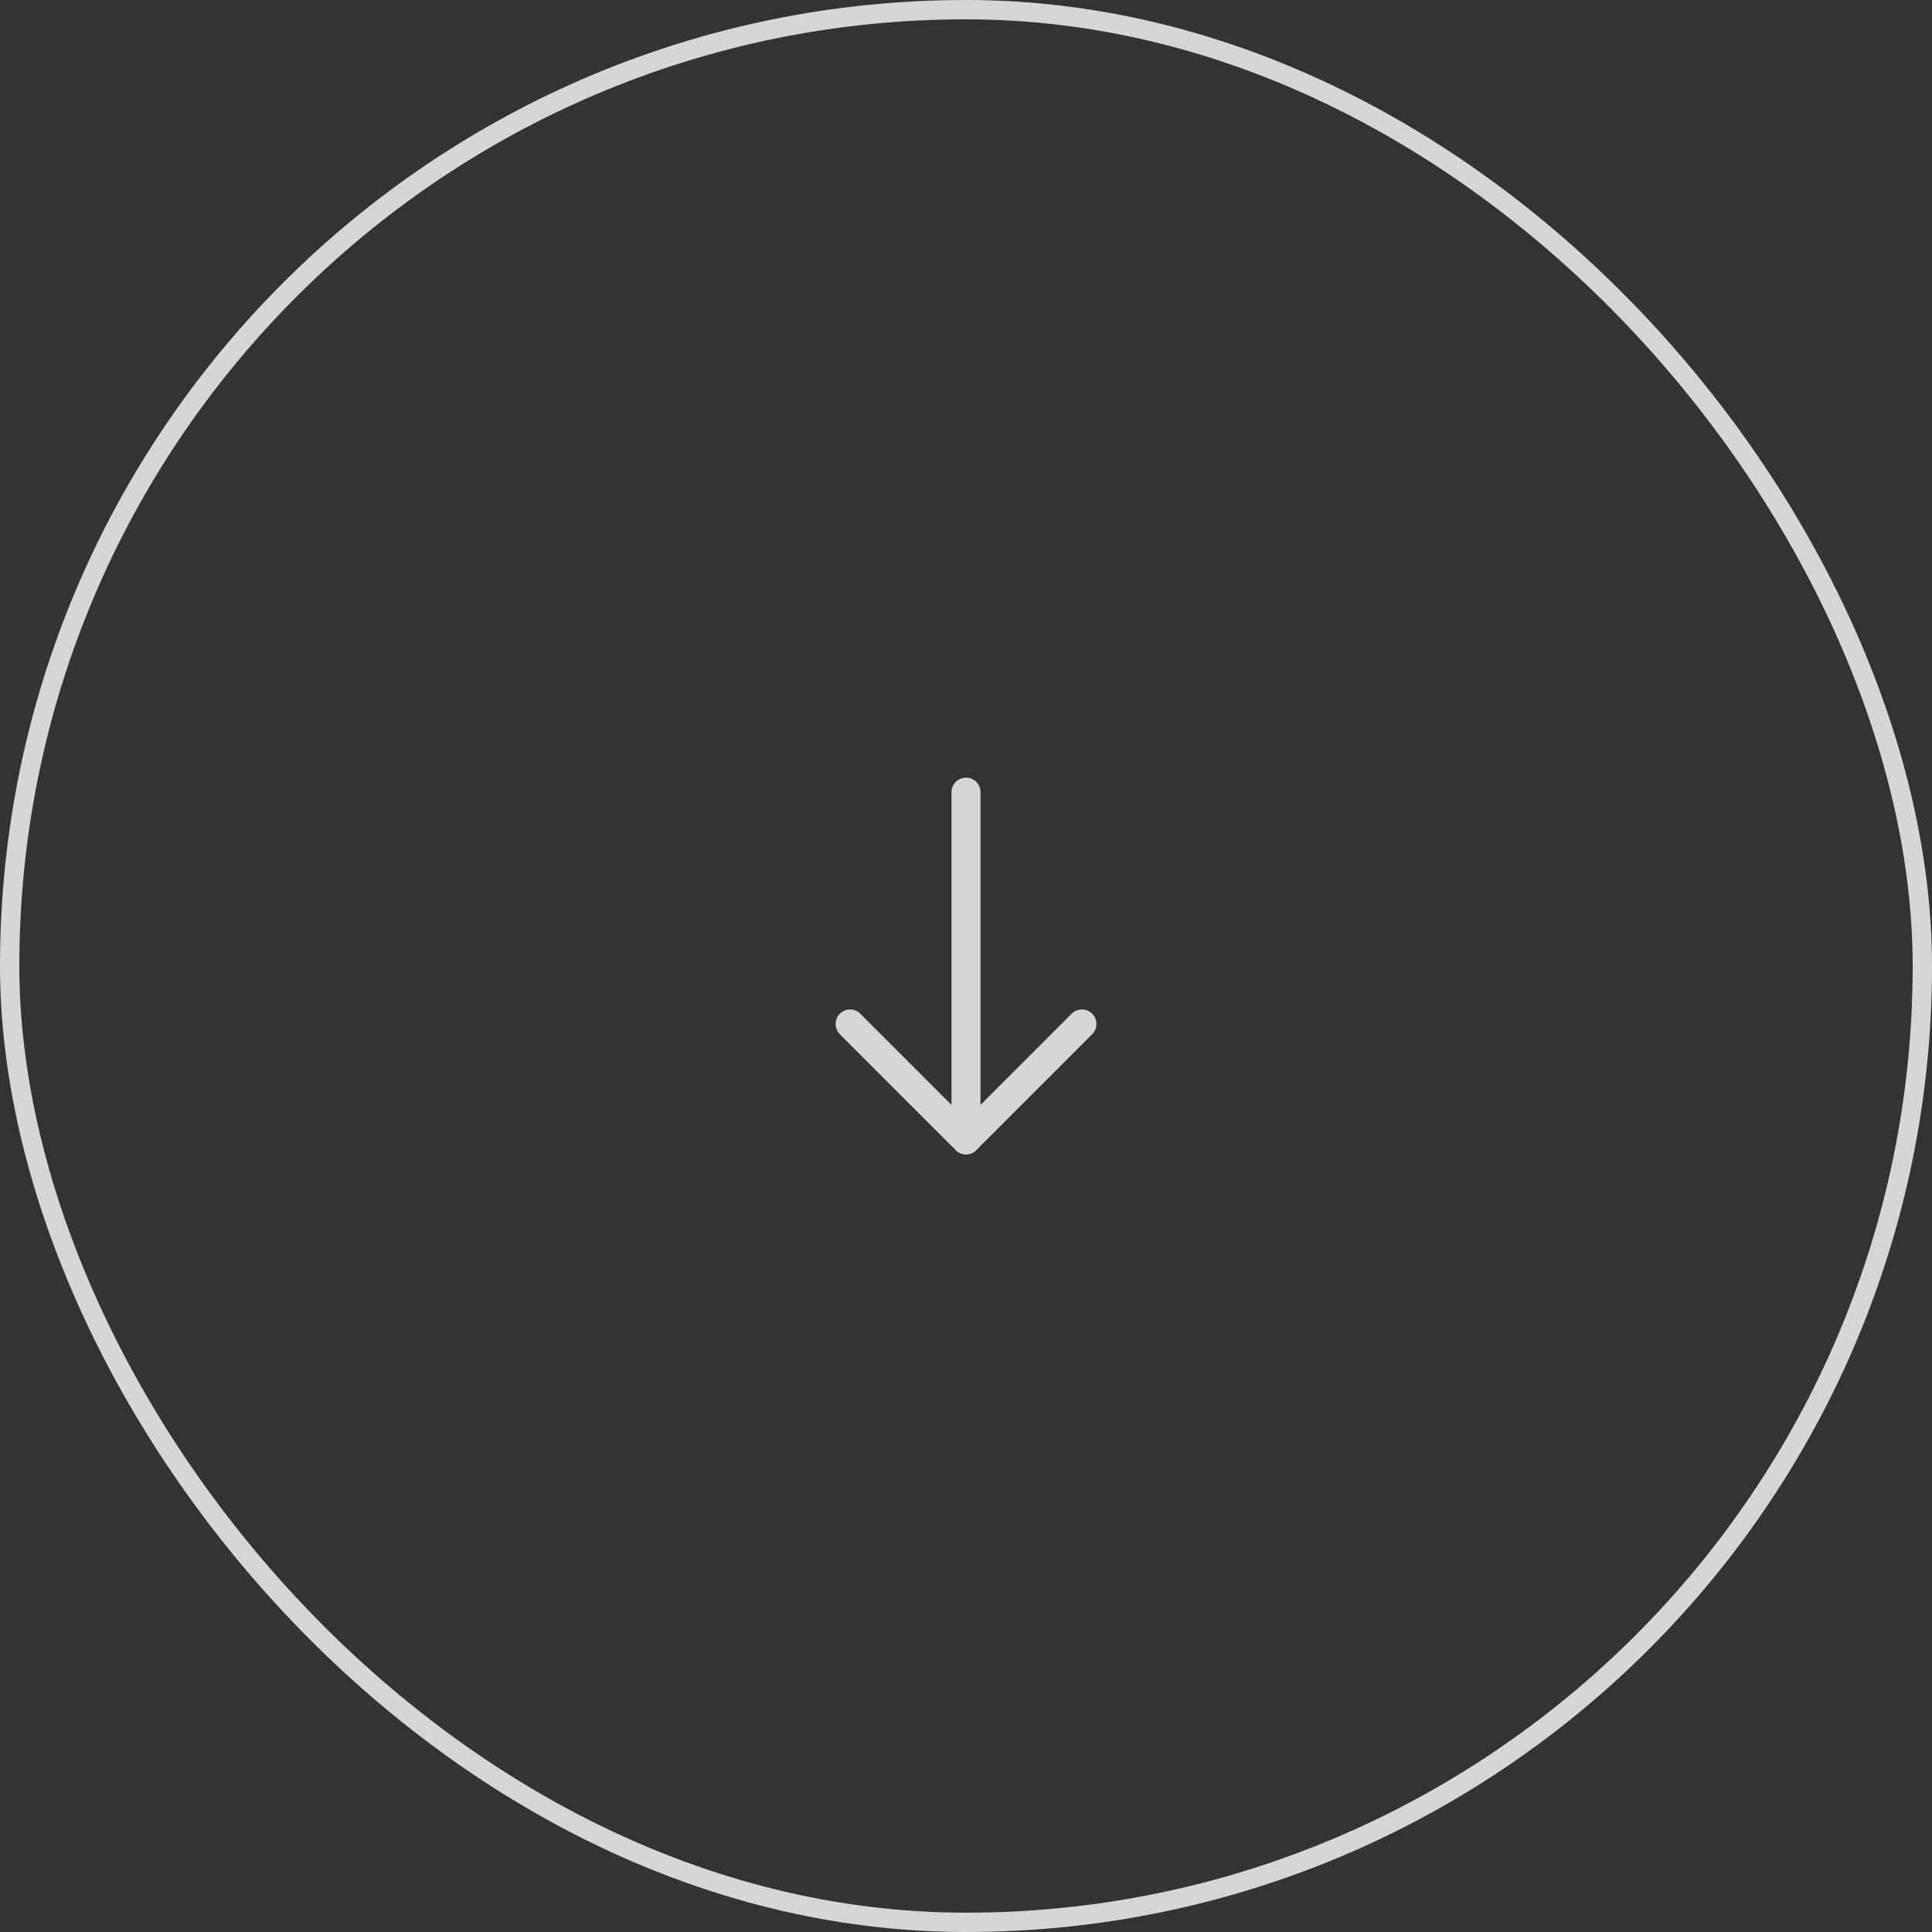 <svg width="100" height="100" viewBox="0 0 100 100" fill="none" xmlns="http://www.w3.org/2000/svg">
<rect x="0" y="0" width="100" height="100" fill="#333333" stroke="none"/>
<g opacity="0.8">
<rect x="0.5" y="0.5" width="99" height="99" rx="49.5" stroke="white"/>
<g clip-path="url(#clip0_1380_1587)">
<path d="M50 59V41" stroke="white" stroke-width="1.5" stroke-linecap="round" stroke-linejoin="round"/>
<path d="M44 53L50 59L56 53" stroke="white" stroke-width="1.5" stroke-linecap="round" stroke-linejoin="round"/>
</g>
</g>
<defs>
<clipPath id="clip0_1380_1587">
<rect width="24" height="24" fill="white" transform="translate(38 38)"/>
</clipPath>
</defs>
</svg>
